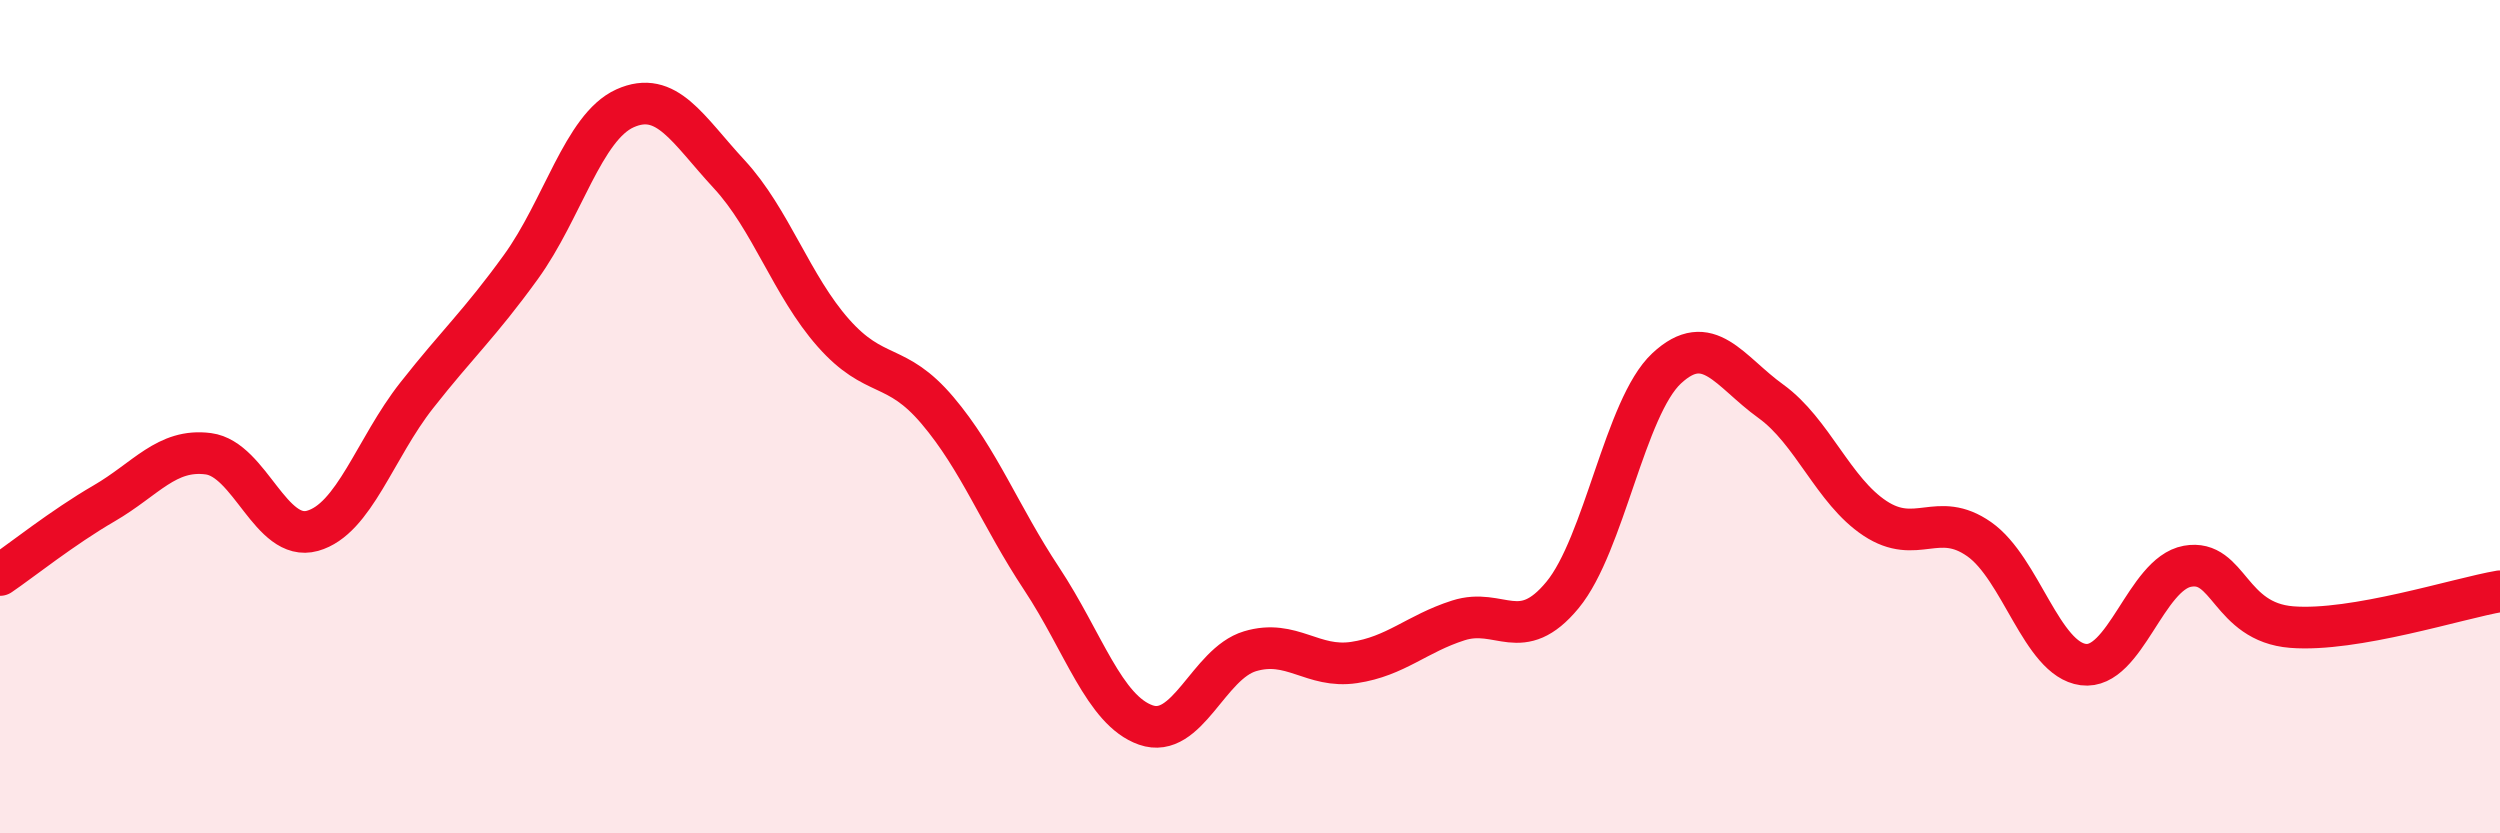 
    <svg width="60" height="20" viewBox="0 0 60 20" xmlns="http://www.w3.org/2000/svg">
      <path
        d="M 0,13.8 C 0.5,13.46 1.5,12.66 2.5,12.08 C 3.5,11.5 4,10.76 5,10.89 C 6,11.02 6.5,13.02 7.5,12.74 C 8.5,12.46 9,10.76 10,9.49 C 11,8.22 11.5,7.79 12.5,6.41 C 13.5,5.03 14,3.05 15,2.6 C 16,2.15 16.5,3.1 17.5,4.18 C 18.5,5.26 19,6.86 20,7.99 C 21,9.12 21.5,8.67 22.5,9.85 C 23.5,11.03 24,12.38 25,13.89 C 26,15.4 26.5,17.05 27.5,17.4 C 28.5,17.75 29,15.93 30,15.63 C 31,15.33 31.5,16.05 32.5,15.9 C 33.5,15.75 34,15.21 35,14.89 C 36,14.57 36.5,15.49 37.5,14.28 C 38.5,13.07 39,9.77 40,8.84 C 41,7.91 41.5,8.91 42.5,9.63 C 43.5,10.35 44,11.78 45,12.44 C 46,13.1 46.5,12.24 47.5,12.94 C 48.5,13.64 49,15.82 50,15.95 C 51,16.08 51.5,13.77 52.5,13.59 C 53.5,13.41 53.5,14.93 55,15.05 C 56.5,15.17 59,14.36 60,14.19L60 20L0 20Z"
        fill="#EB0A25"
        opacity="0.1"
        stroke-linecap="round"
        stroke-linejoin="round"
      />
      <path
        d="M 0,13.8 C 0.5,13.46 1.5,12.66 2.5,12.08 C 3.5,11.5 4,10.76 5,10.89 C 6,11.02 6.5,13.02 7.5,12.74 C 8.5,12.46 9,10.76 10,9.49 C 11,8.22 11.5,7.79 12.5,6.41 C 13.5,5.03 14,3.05 15,2.6 C 16,2.15 16.5,3.1 17.5,4.18 C 18.5,5.26 19,6.86 20,7.99 C 21,9.12 21.5,8.67 22.5,9.85 C 23.5,11.03 24,12.38 25,13.89 C 26,15.4 26.5,17.05 27.5,17.4 C 28.5,17.75 29,15.93 30,15.63 C 31,15.33 31.5,16.05 32.5,15.9 C 33.5,15.75 34,15.21 35,14.89 C 36,14.57 36.5,15.49 37.5,14.28 C 38.5,13.07 39,9.77 40,8.84 C 41,7.91 41.5,8.91 42.5,9.63 C 43.5,10.35 44,11.78 45,12.44 C 46,13.1 46.5,12.24 47.5,12.94 C 48.5,13.64 49,15.82 50,15.95 C 51,16.08 51.5,13.77 52.5,13.59 C 53.5,13.41 53.5,14.93 55,15.05 C 56.5,15.17 59,14.36 60,14.19"
        stroke="#EB0A25"
        stroke-width="1"
        fill="none"
        stroke-linecap="round"
        stroke-linejoin="round"
      />
    </svg>
  